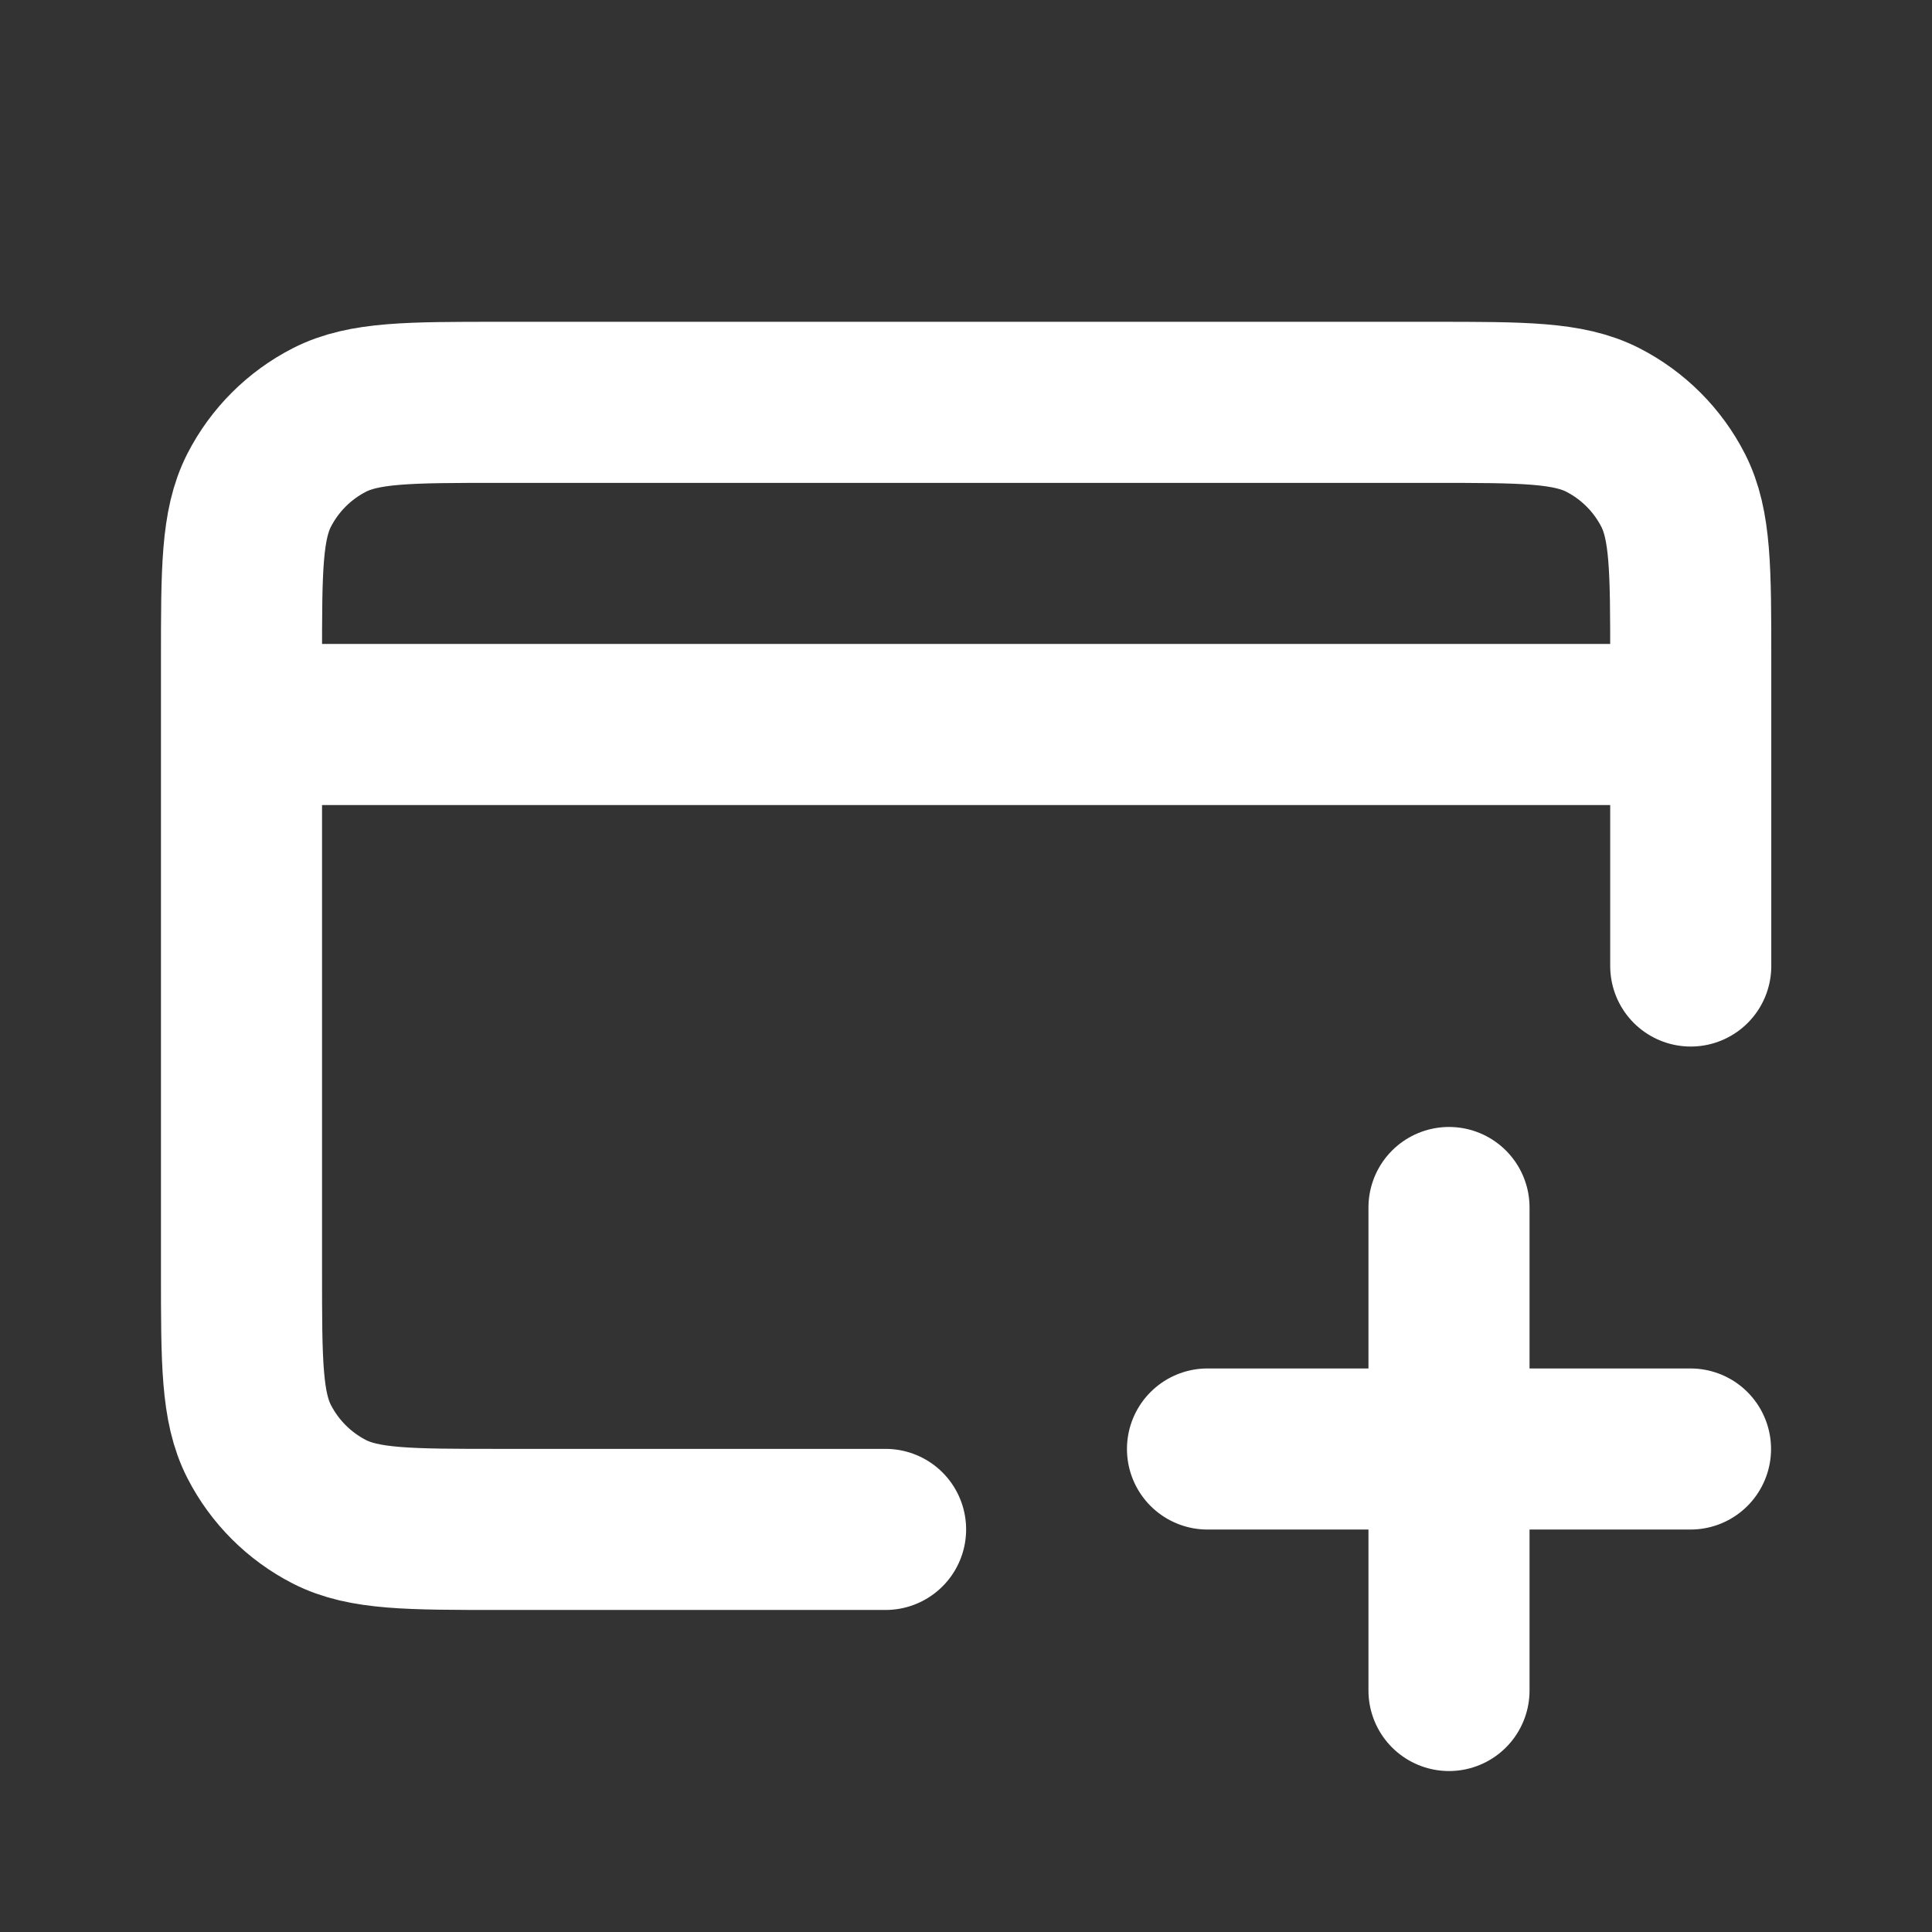 <svg xmlns="http://www.w3.org/2000/svg" viewBox="0 0 800 800"><rect x="0" y="0" width="800" height="800" fill="#333333" stroke="none"/><defs><style>      .cls-1 {        fill: none;        stroke: #fff;        stroke-linecap: round;        stroke-linejoin: round;        stroke-width: 66.7px;      }    </style></defs><g><g id="Camada_1"><path class="cls-1" d="M366.7,633.3h-160c-37.3,0-56,0-70.3-7.3-12.5-6.4-22.7-16.6-29.1-29.1-7.3-14.3-7.3-32.9-7.3-70.3v-253.3c0-37.3,0-56,7.3-70.3,6.4-12.5,16.6-22.7,29.1-29.1,14.3-7.3,32.9-7.3,70.3-7.3h386.7c37.3,0,56,0,70.3,7.3,12.5,6.4,22.7,16.6,29.1,29.1,7.3,14.3,7.3,32.9,7.3,70.3v126.7M100,300h600M600,700v-200M700,600h-200"></path></g></g></svg>